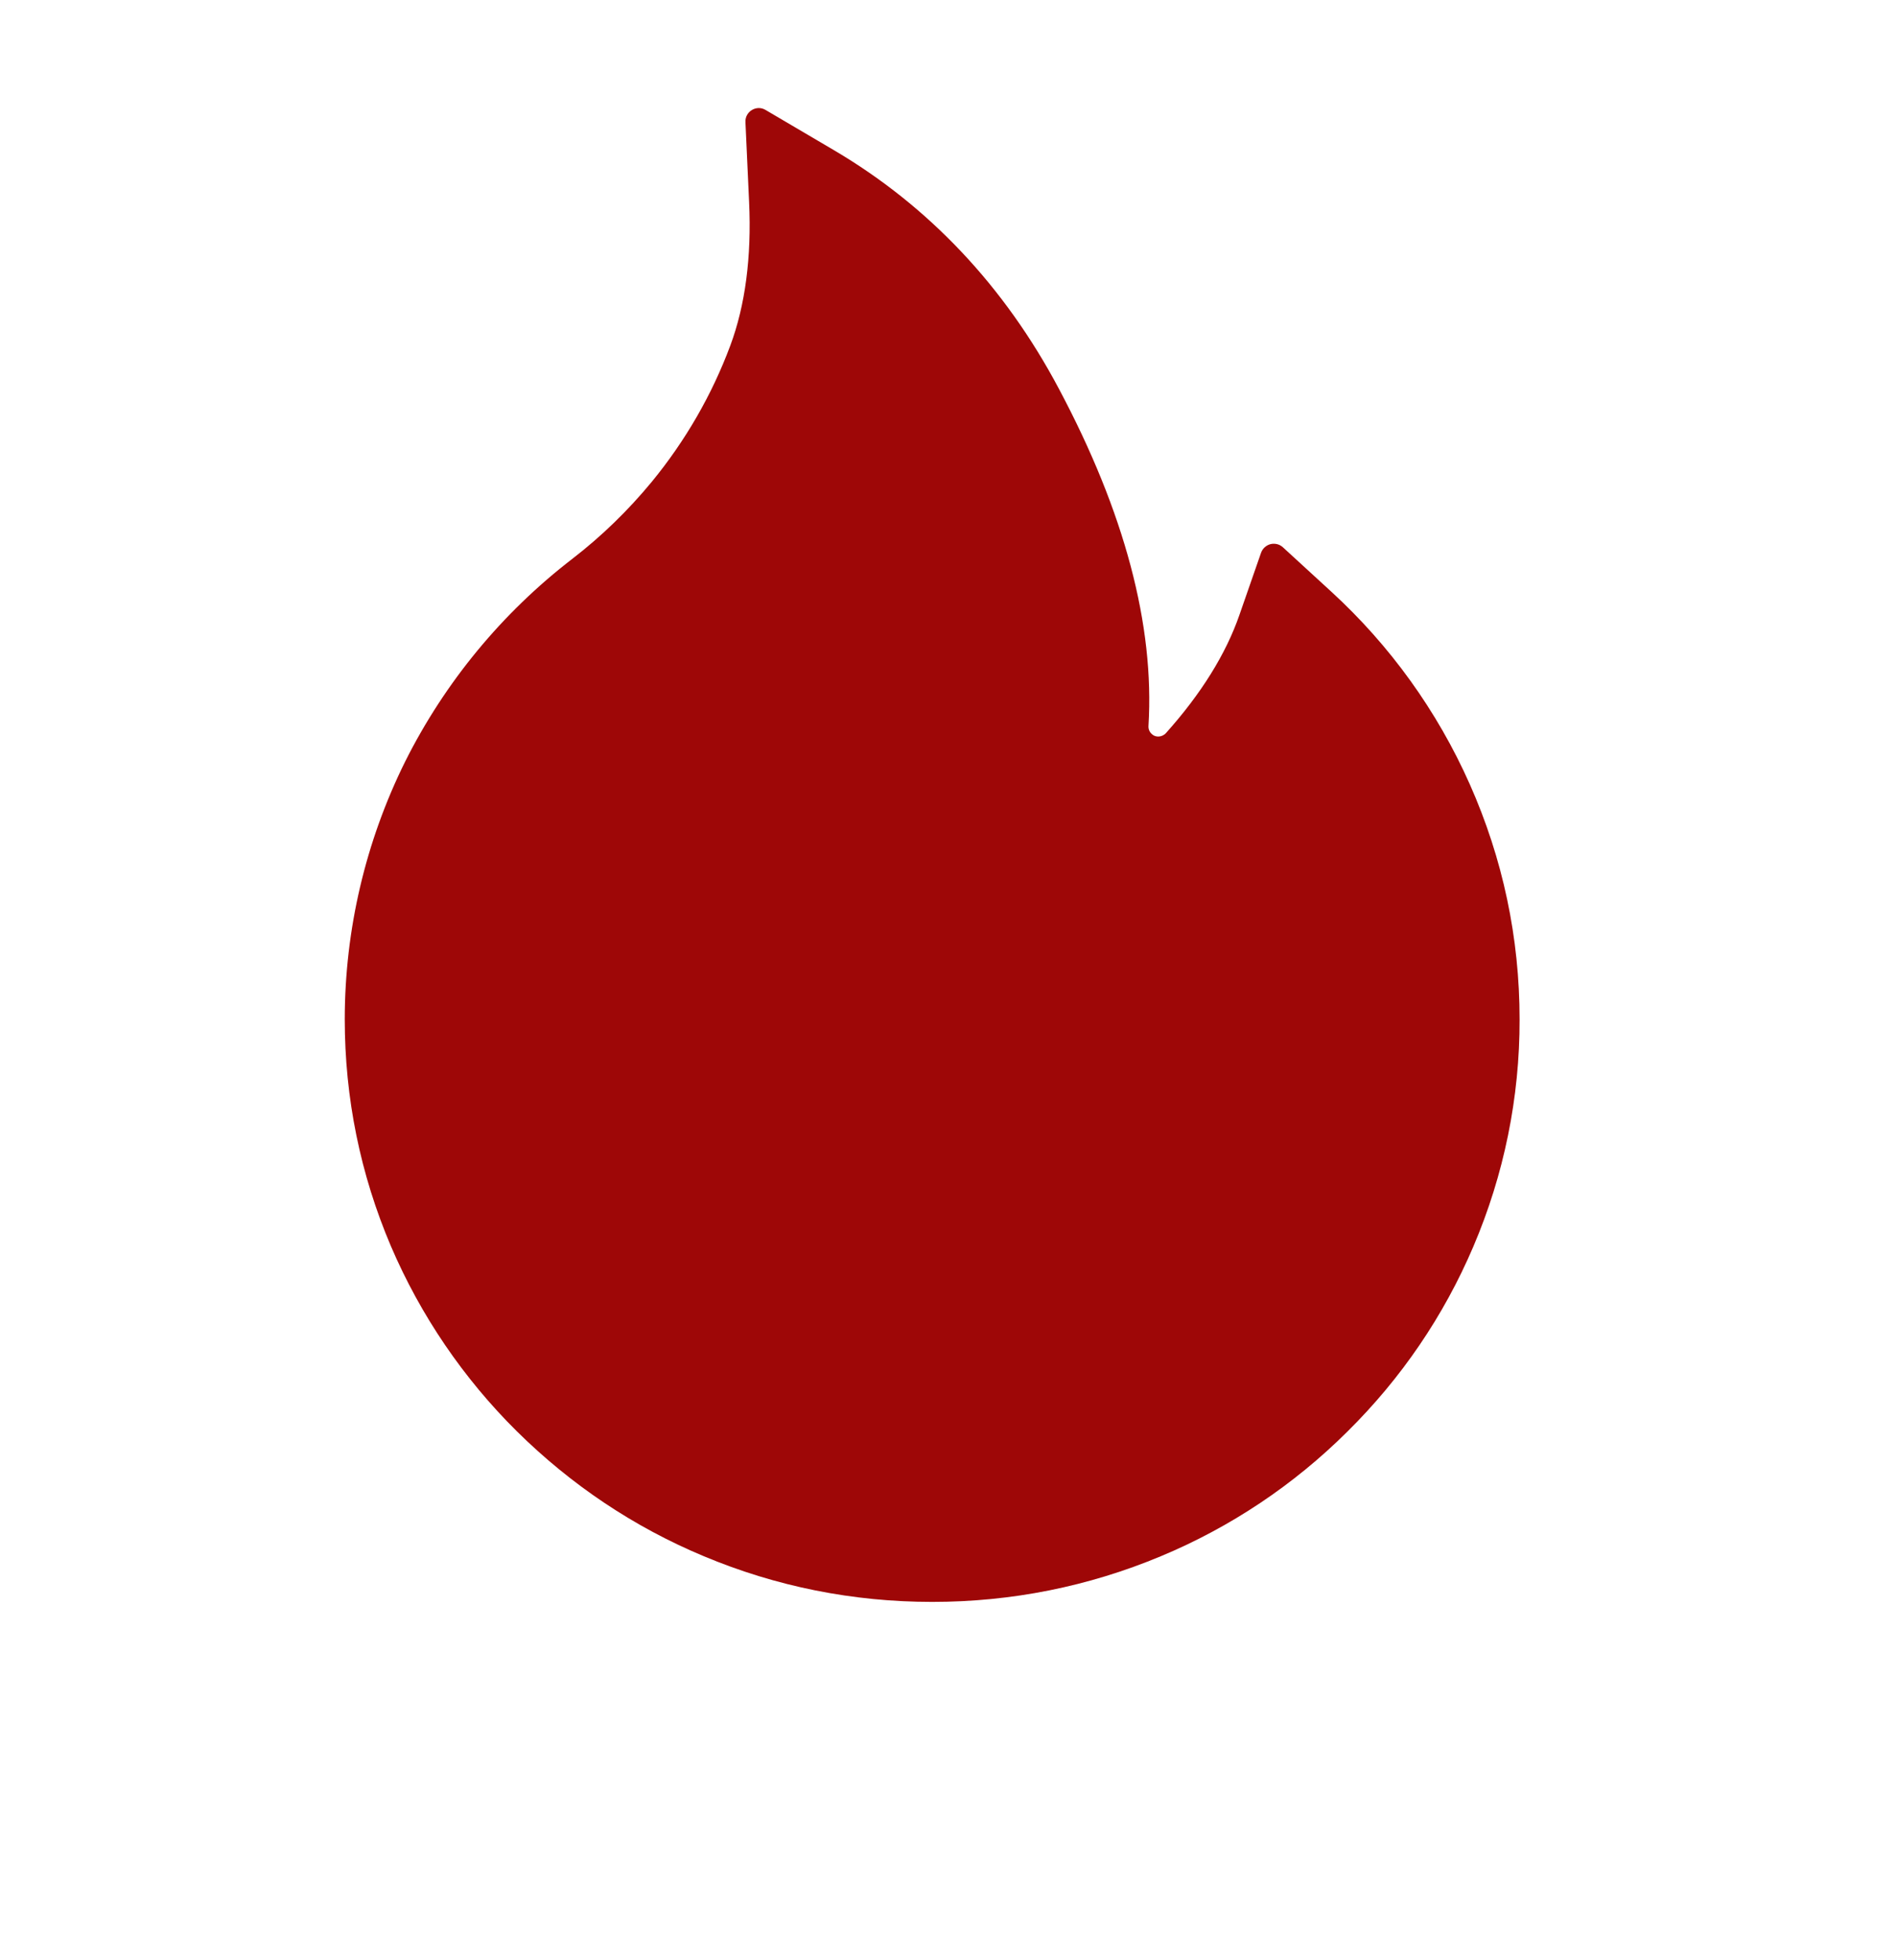 <svg width="30" height="31" viewBox="0 0 30 31" fill="none" xmlns="http://www.w3.org/2000/svg">
<path d="M23.255 12.4C22.742 11.246 21.997 10.211 21.066 9.358L20.297 8.653C20.271 8.63 20.24 8.613 20.206 8.605C20.172 8.597 20.137 8.597 20.103 8.605C20.069 8.614 20.038 8.631 20.012 8.654C19.986 8.678 19.966 8.707 19.954 8.74L19.611 9.725C19.397 10.343 19.004 10.974 18.447 11.595C18.41 11.634 18.367 11.645 18.338 11.647C18.309 11.65 18.264 11.645 18.225 11.608C18.188 11.576 18.169 11.529 18.172 11.481C18.27 9.891 17.794 8.099 16.754 6.147C15.893 4.526 14.697 3.261 13.202 2.379L12.112 1.738C11.969 1.653 11.787 1.764 11.795 1.93L11.853 3.198C11.893 4.064 11.792 4.83 11.555 5.466C11.264 6.245 10.847 6.968 10.314 7.618C9.942 8.069 9.522 8.478 9.059 8.835C7.946 9.691 7.04 10.788 6.411 12.043C5.783 13.31 5.456 14.704 5.455 16.118C5.455 17.364 5.701 18.571 6.186 19.709C6.656 20.805 7.333 21.799 8.18 22.637C9.036 23.482 10.028 24.148 11.135 24.61C12.281 25.09 13.495 25.333 14.75 25.333C16.004 25.333 17.219 25.09 18.365 24.612C19.468 24.153 20.472 23.483 21.319 22.64C22.175 21.795 22.846 20.807 23.313 19.712C23.798 18.577 24.047 17.355 24.044 16.12C24.044 14.832 23.78 13.58 23.255 12.4Z" fill="#9E0707"/>
</svg>
